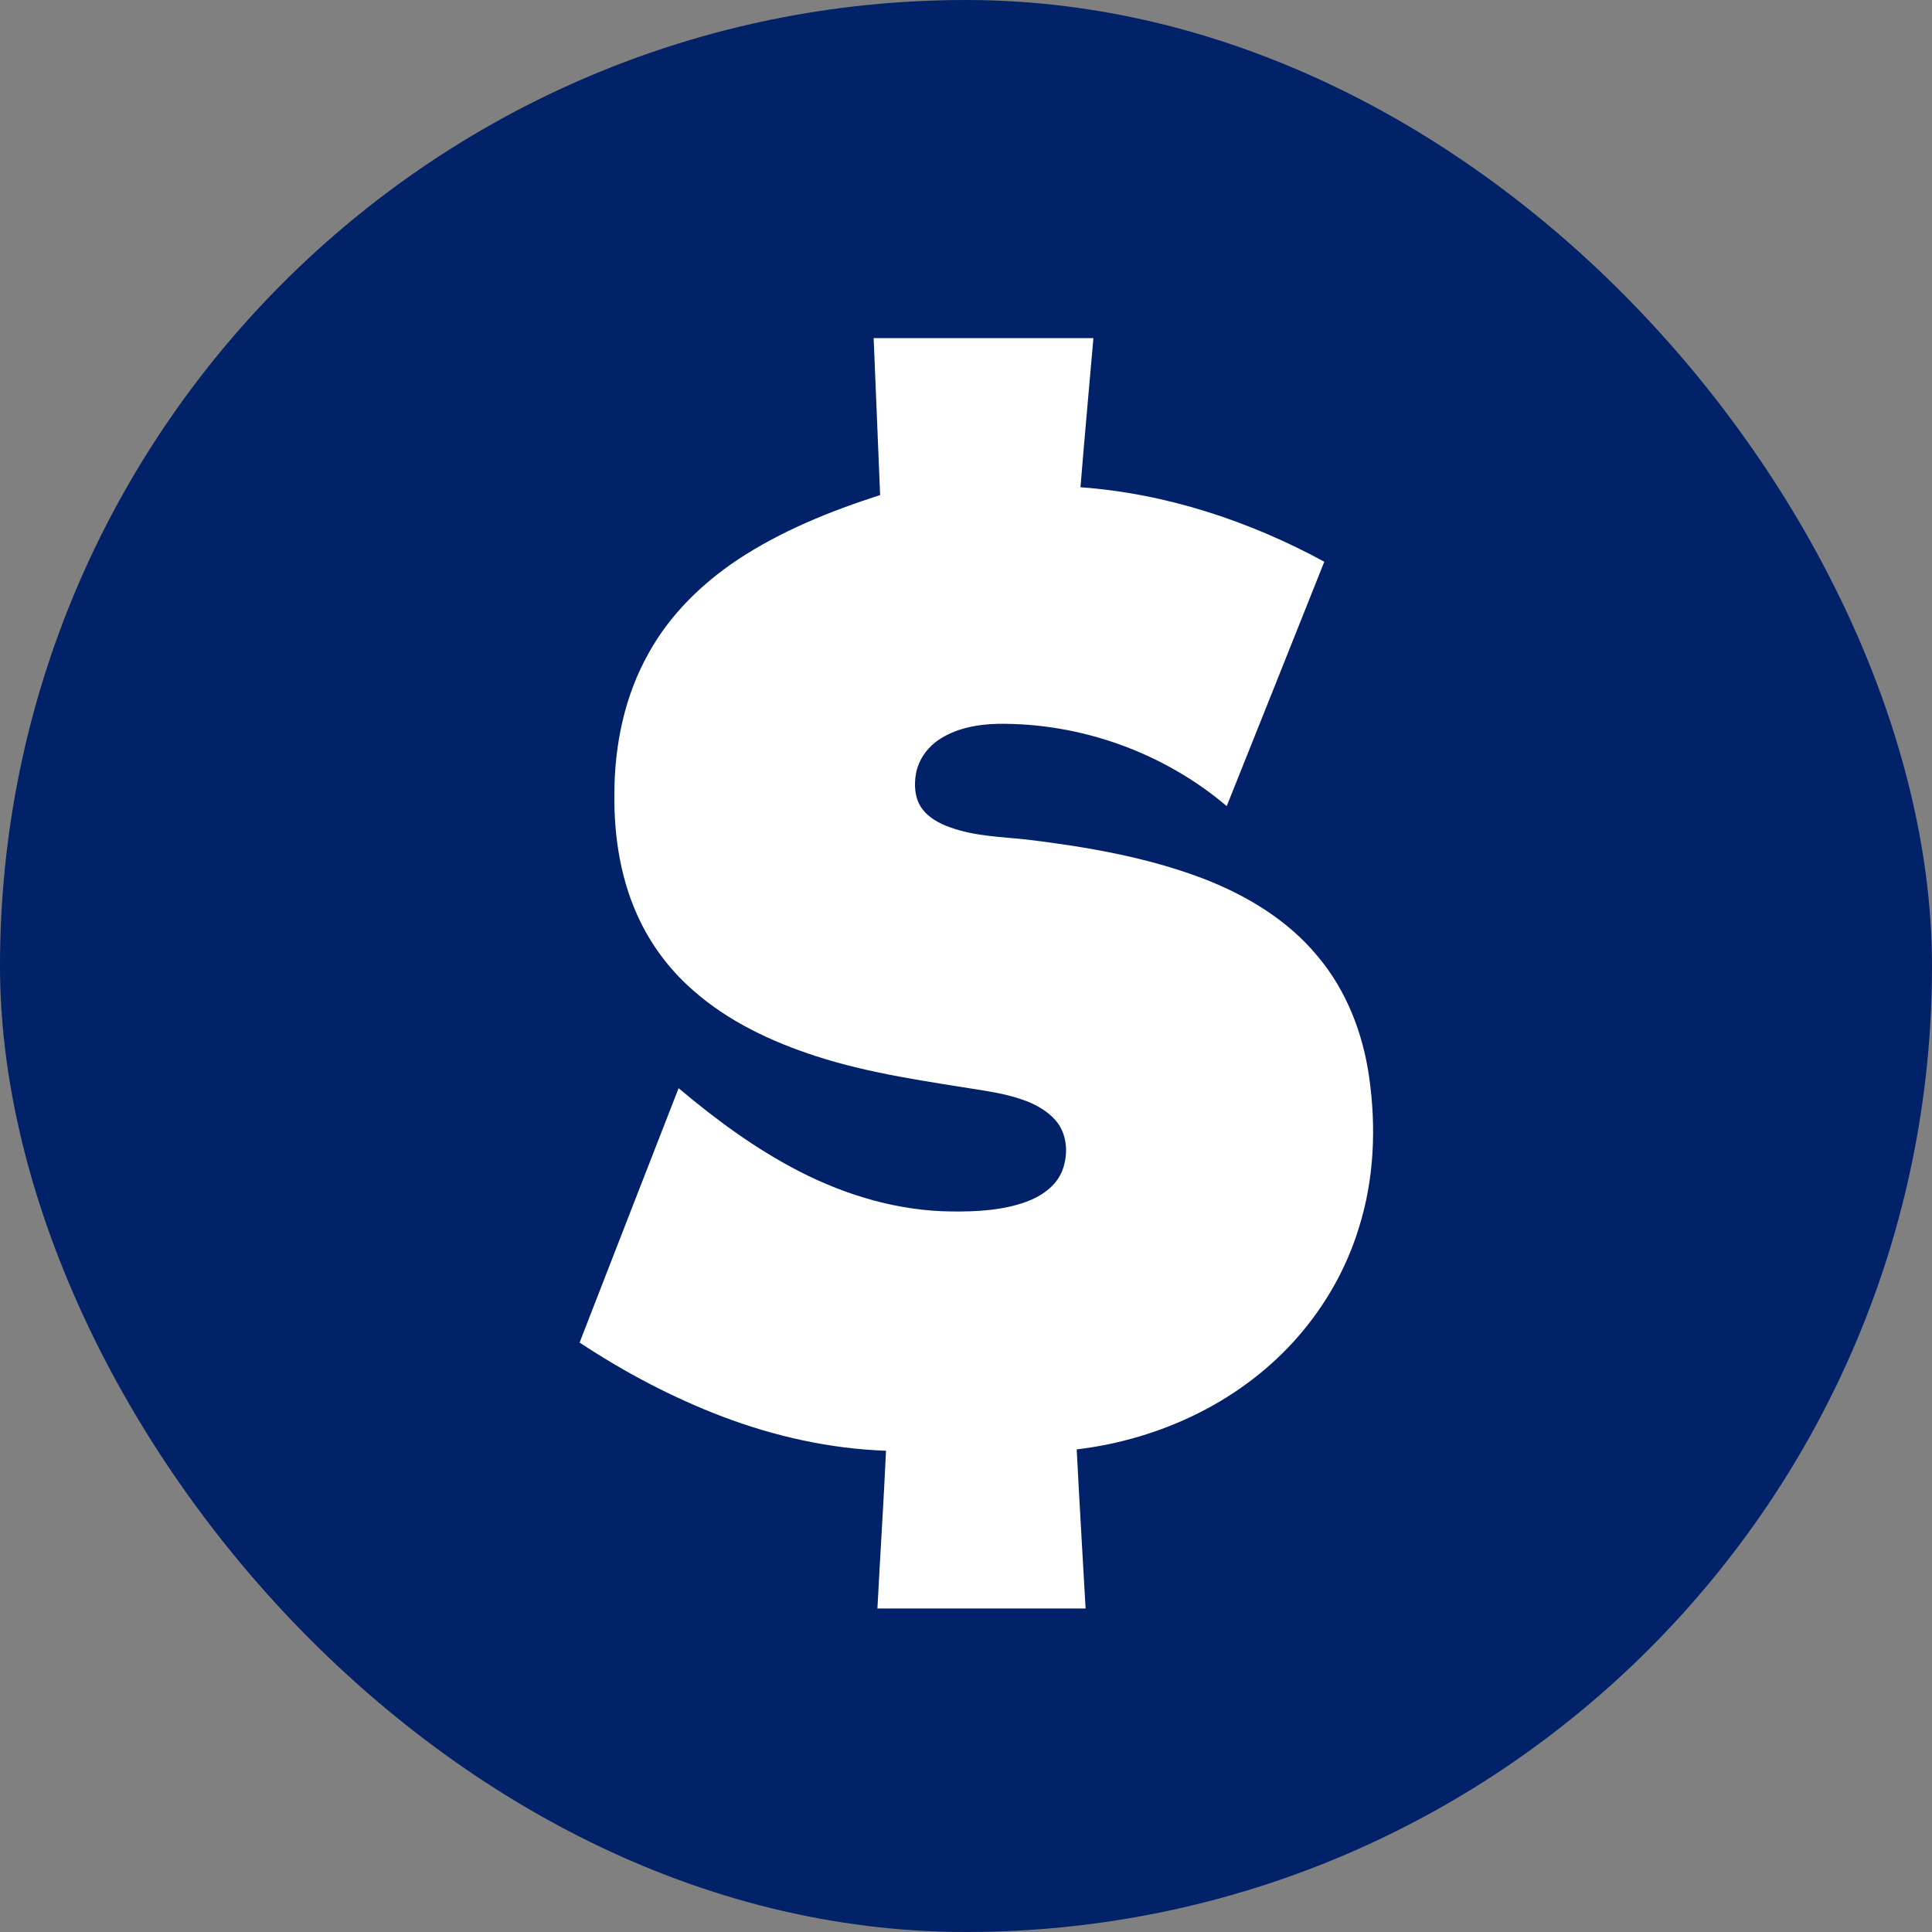 <svg width="20" height="20" viewBox="0 0 20 20" fill="none" xmlns="http://www.w3.org/2000/svg">
<rect x="0" y="0" width="20" height="20" fill="#808080" stroke="none"/>
<rect width="20" height="20" rx="10" fill="#012169"/>
<path fill-rule="evenodd" clip-rule="evenodd" d="M9.044 3.5C9.803 3.5 10.56 3.5 11.319 3.5C11.274 4.014 11.227 4.53 11.185 5.044C12.07 5.108 12.933 5.393 13.709 5.815C13.374 6.658 13.036 7.501 12.699 8.345C12.045 7.789 11.185 7.482 10.328 7.493C10.113 7.498 9.89 7.54 9.711 7.663C9.594 7.744 9.507 7.87 9.482 8.009C9.462 8.121 9.468 8.247 9.529 8.347C9.599 8.459 9.722 8.526 9.845 8.568C10.096 8.657 10.367 8.663 10.63 8.691C11.247 8.766 11.867 8.872 12.45 9.093C12.902 9.266 13.335 9.526 13.645 9.905C13.938 10.254 14.109 10.696 14.173 11.148C14.248 11.67 14.226 12.212 14.064 12.72C13.938 13.128 13.723 13.507 13.444 13.829C12.866 14.499 12.017 14.901 11.146 15.004C11.174 15.554 11.207 16.101 11.238 16.651C10.518 16.651 9.8 16.651 9.083 16.651C9.111 16.107 9.147 15.562 9.172 15.018C8.594 14.998 8.022 14.87 7.483 14.666C6.961 14.468 6.464 14.205 6 13.898C6.341 13.021 6.681 12.145 7.025 11.265C7.413 11.592 7.826 11.896 8.278 12.128C8.764 12.377 9.303 12.536 9.85 12.541C10.11 12.544 10.378 12.53 10.624 12.441C10.775 12.385 10.923 12.287 10.99 12.134C11.059 11.972 11.054 11.768 10.948 11.623C10.872 11.525 10.766 11.458 10.655 11.41C10.504 11.349 10.348 11.316 10.188 11.29C9.602 11.195 9.013 11.117 8.446 10.933C7.991 10.785 7.547 10.578 7.184 10.26C6.955 10.062 6.765 9.819 6.631 9.545C6.43 9.138 6.355 8.677 6.36 8.224C6.36 7.719 6.464 7.205 6.715 6.761C6.933 6.365 7.265 6.041 7.639 5.792C8.091 5.494 8.597 5.29 9.111 5.125C9.088 4.583 9.066 4.042 9.044 3.5Z" fill="white"/>
</svg>
